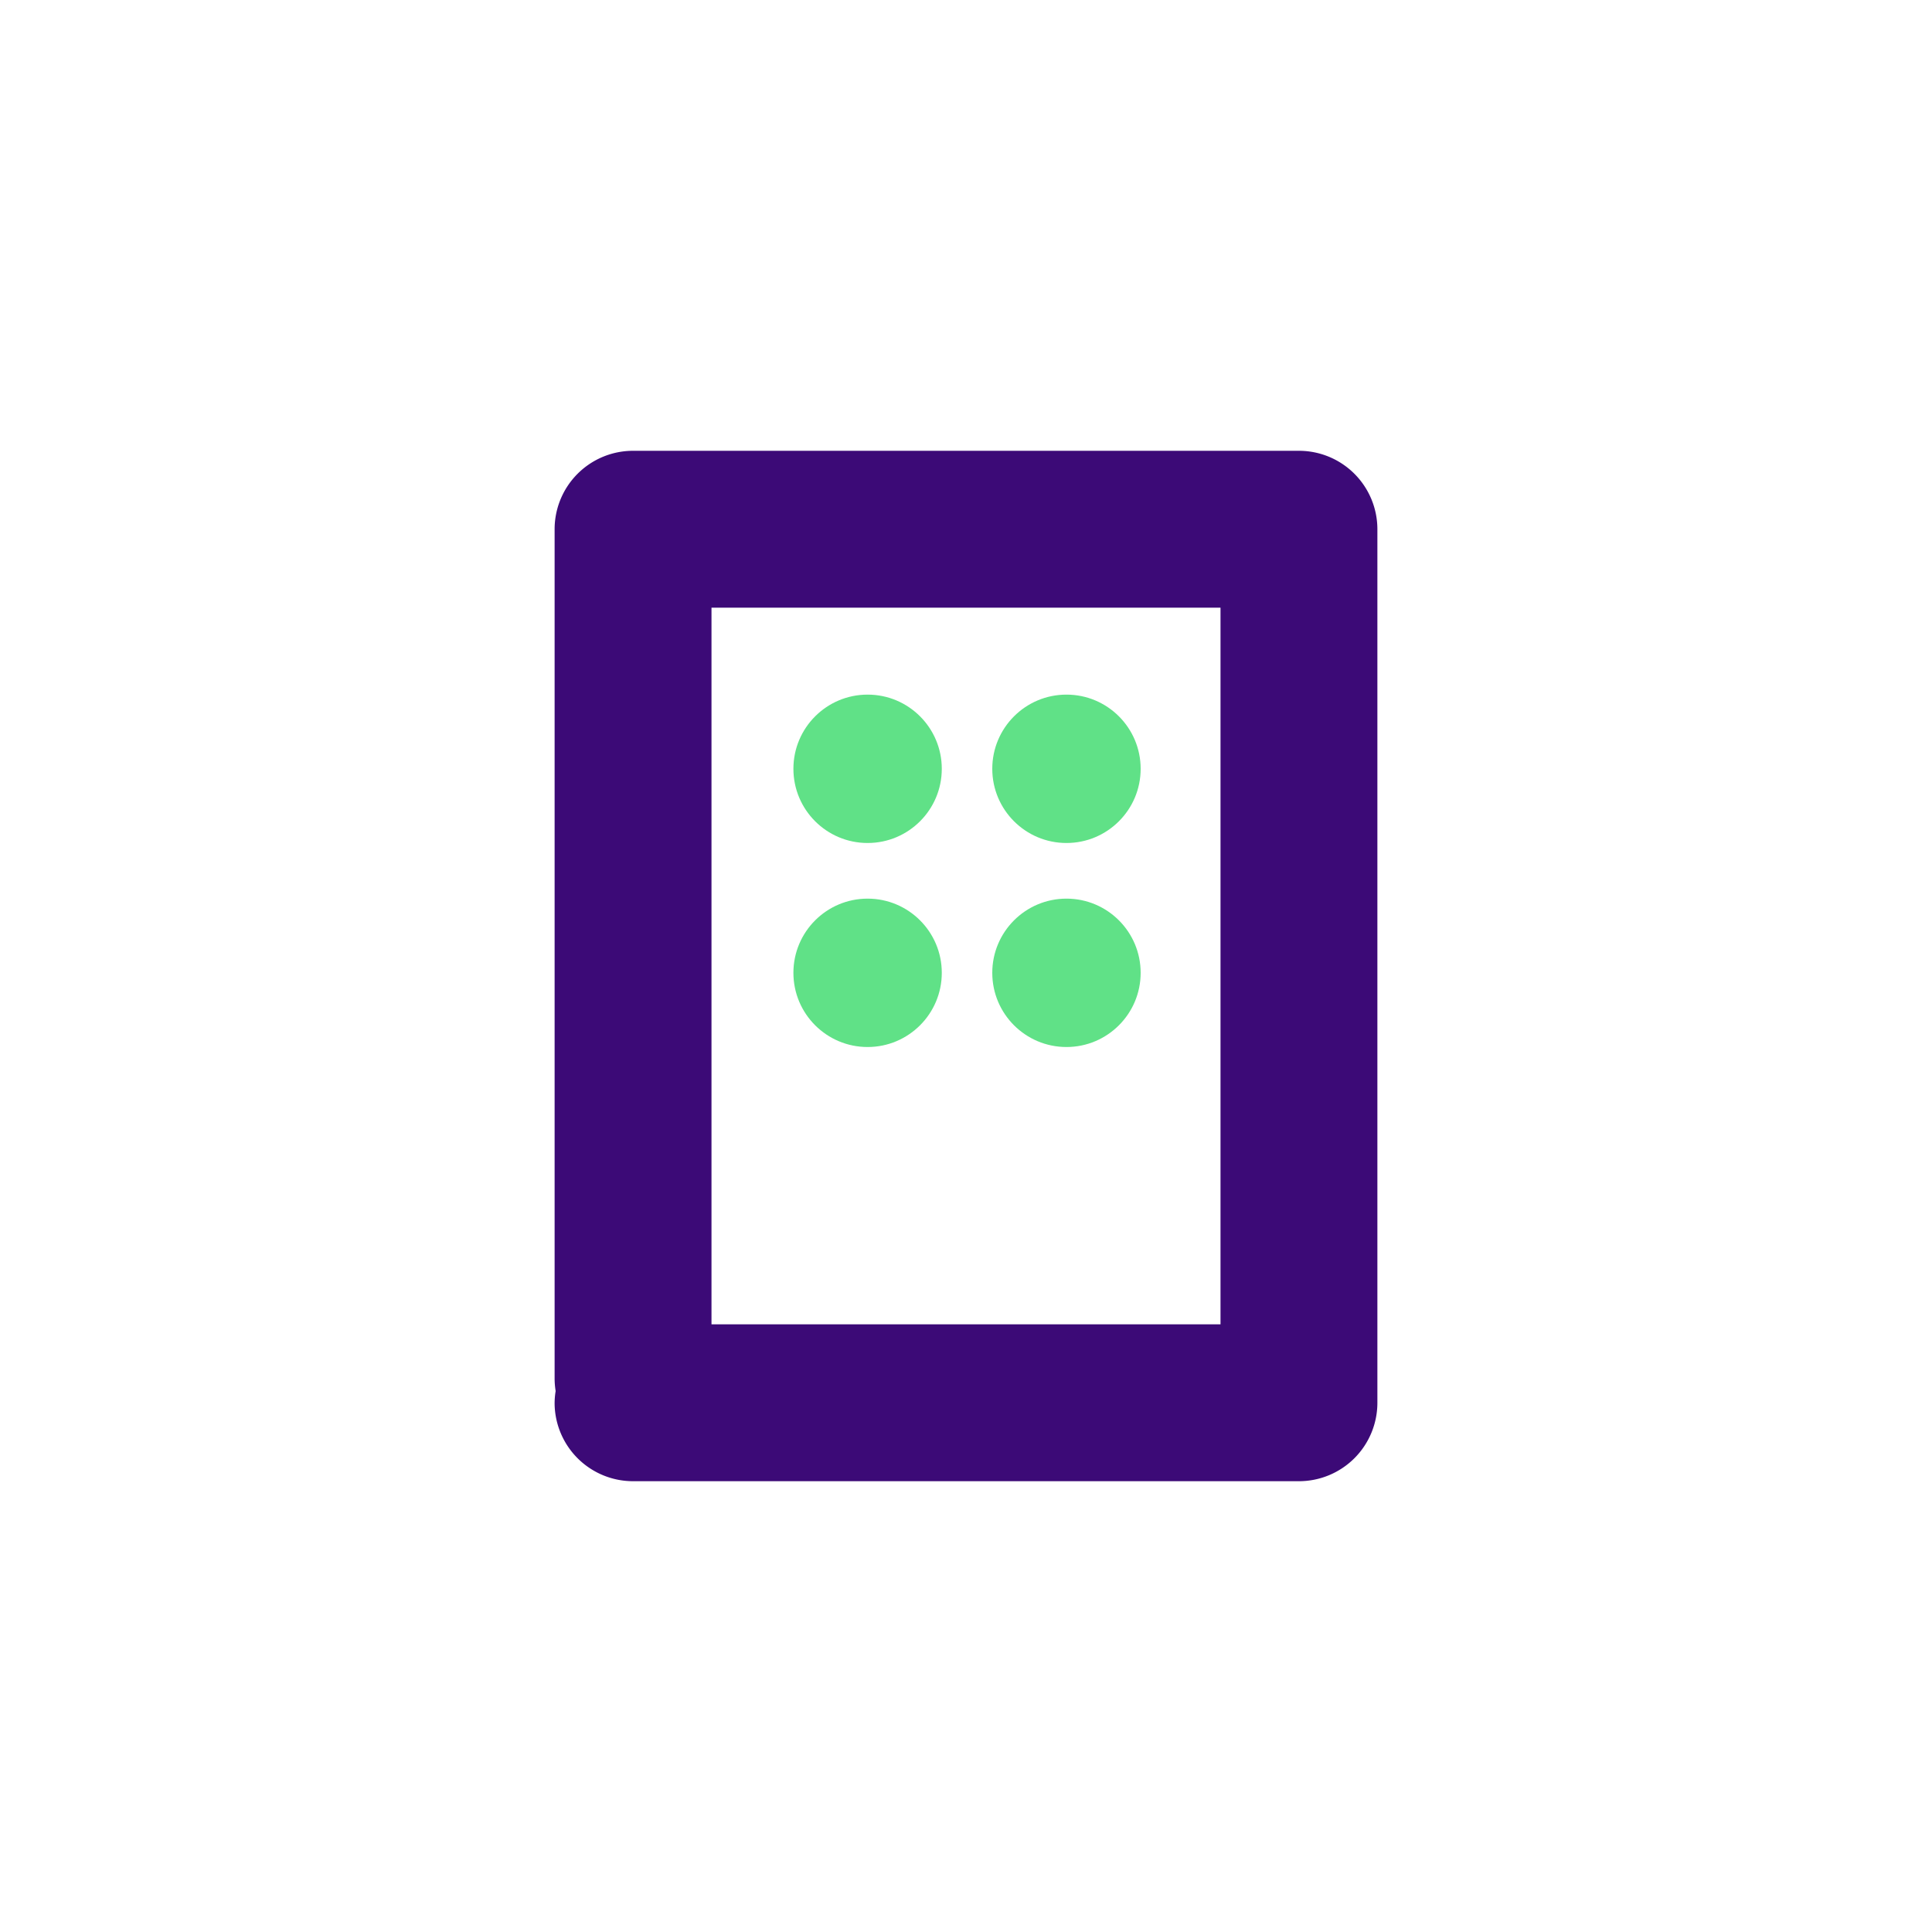 <svg xmlns="http://www.w3.org/2000/svg" id="Livello_1" data-name="Livello 1" viewBox="0 0 150 150"><defs><style>.cls-1{fill:#3c0a77;}.cls-2{fill:#60e187;}</style></defs><path class="cls-1" d="M106.94,41.09A6.09,6.09,0,0,0,100.85,35H49.15a6.09,6.09,0,0,0-6.09,6.09V107a6.24,6.24,0,0,0,.08,1,6,6,0,0,0-.08,1A6.09,6.09,0,0,0,49.15,115h51.7a6.09,6.09,0,0,0,6.09-6.09V41.78c0-.11,0-.23,0-.34S106.94,41.21,106.94,41.09ZM94.76,47.18v55.64H55.24V47.18Z"></path><circle class="cls-2" cx="67.36" cy="59.69" r="5.76"></circle><circle class="cls-2" cx="67.36" cy="75.53" r="5.76"></circle><circle class="cls-2" cx="82.8" cy="59.69" r="5.76"></circle><circle class="cls-2" cx="82.8" cy="75.53" r="5.76"></circle></svg>